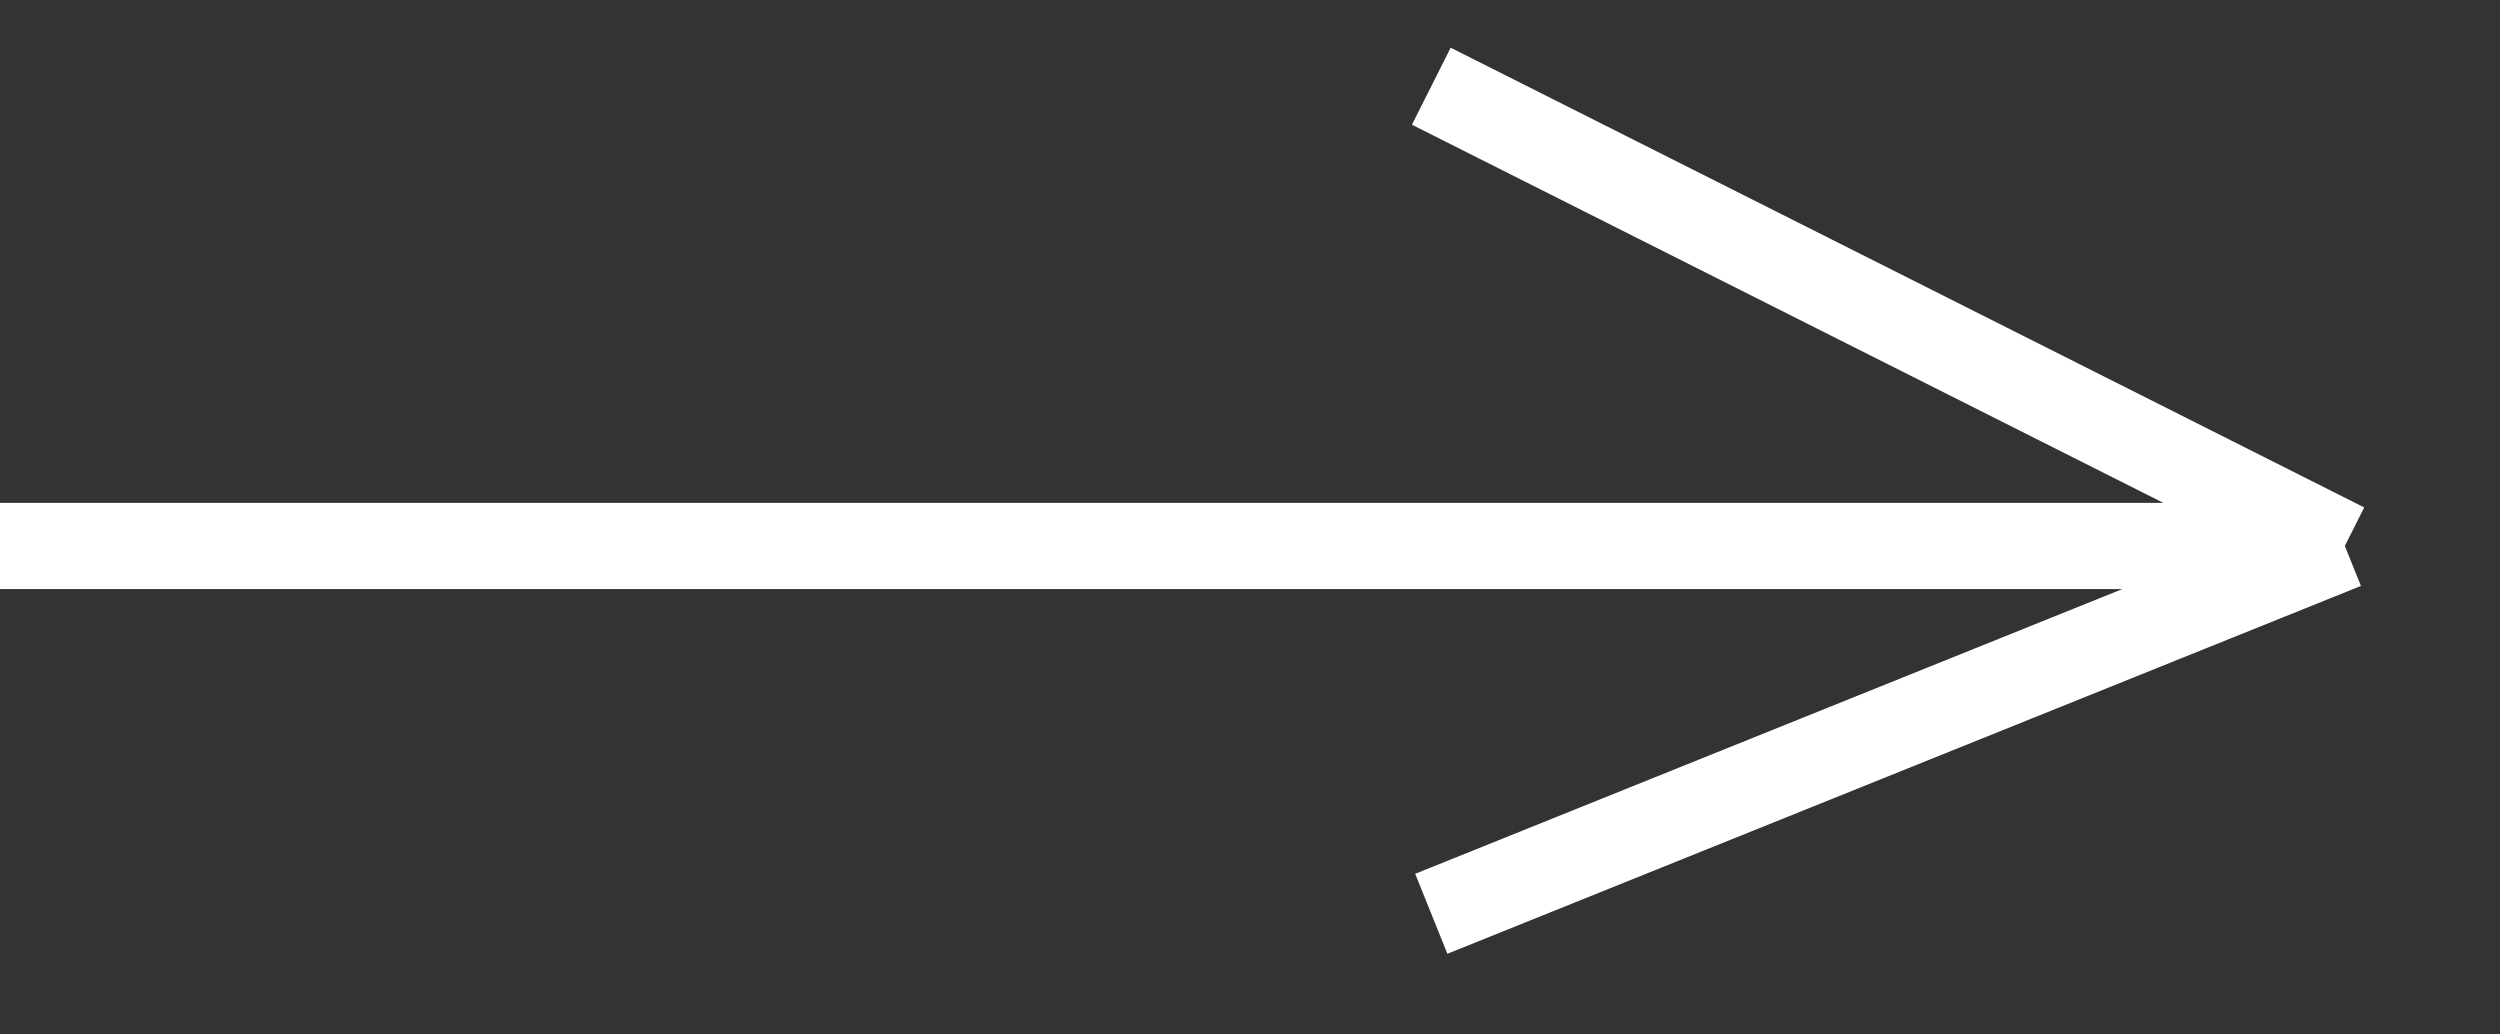 <svg width="29" height="12" viewBox="0 0 29 12" fill="none" xmlns="http://www.w3.org/2000/svg">
<rect x="0" y="0" width="29" height="12" fill="#333333" stroke="none"/>
<path d="M0 6.333H27.2M27.2 6.333L16.603 1M27.2 6.333L16.603 10.6" stroke="white"/>
</svg>
